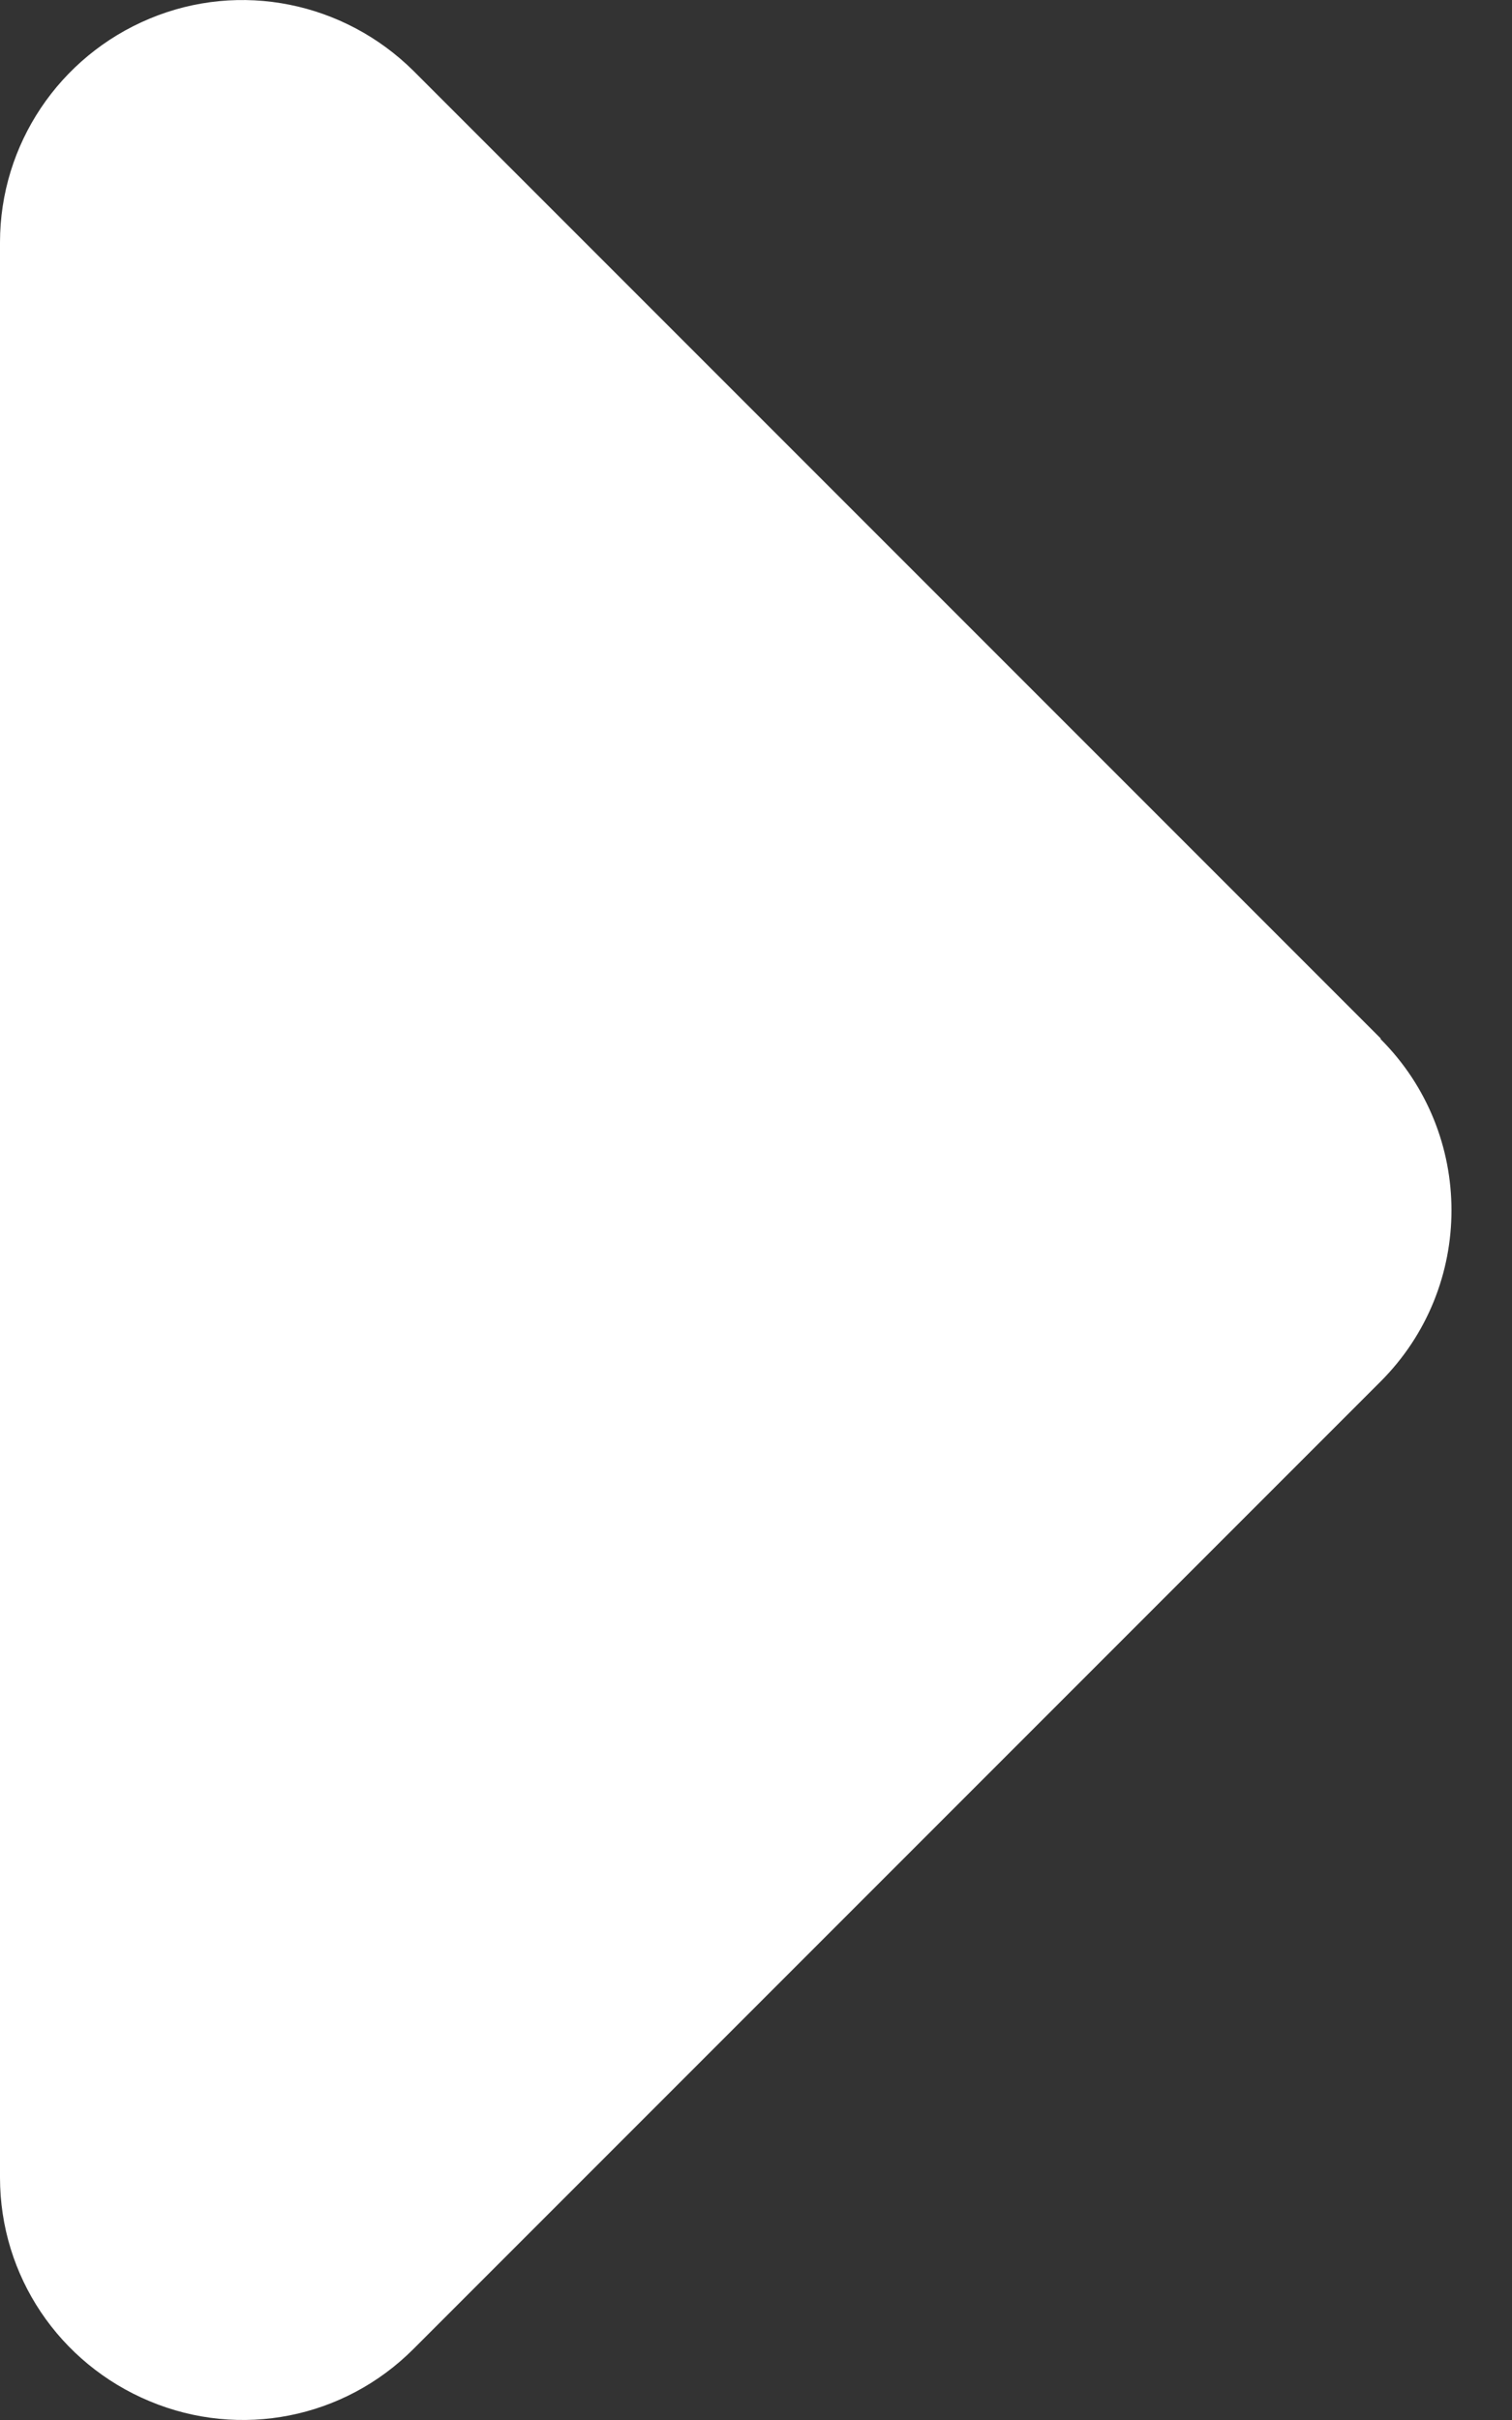 <svg width="10" height="16" viewBox="0 0 10 16" fill="none" xmlns="http://www.w3.org/2000/svg">
<rect x="0" y="0" width="10" height="16" fill="#333333" stroke="none"/>
<path d="M9.131 6.87C9.756 7.495 9.756 8.509 9.131 9.134L2.734 15.531C2.274 15.991 1.589 16.126 0.99 15.876C0.39 15.626 0 15.046 0 14.397V1.602C0 0.957 0.39 0.373 0.99 0.123C1.589 -0.127 2.274 0.013 2.734 0.468L9.131 6.865V6.87Z" fill="white"/>
</svg>
